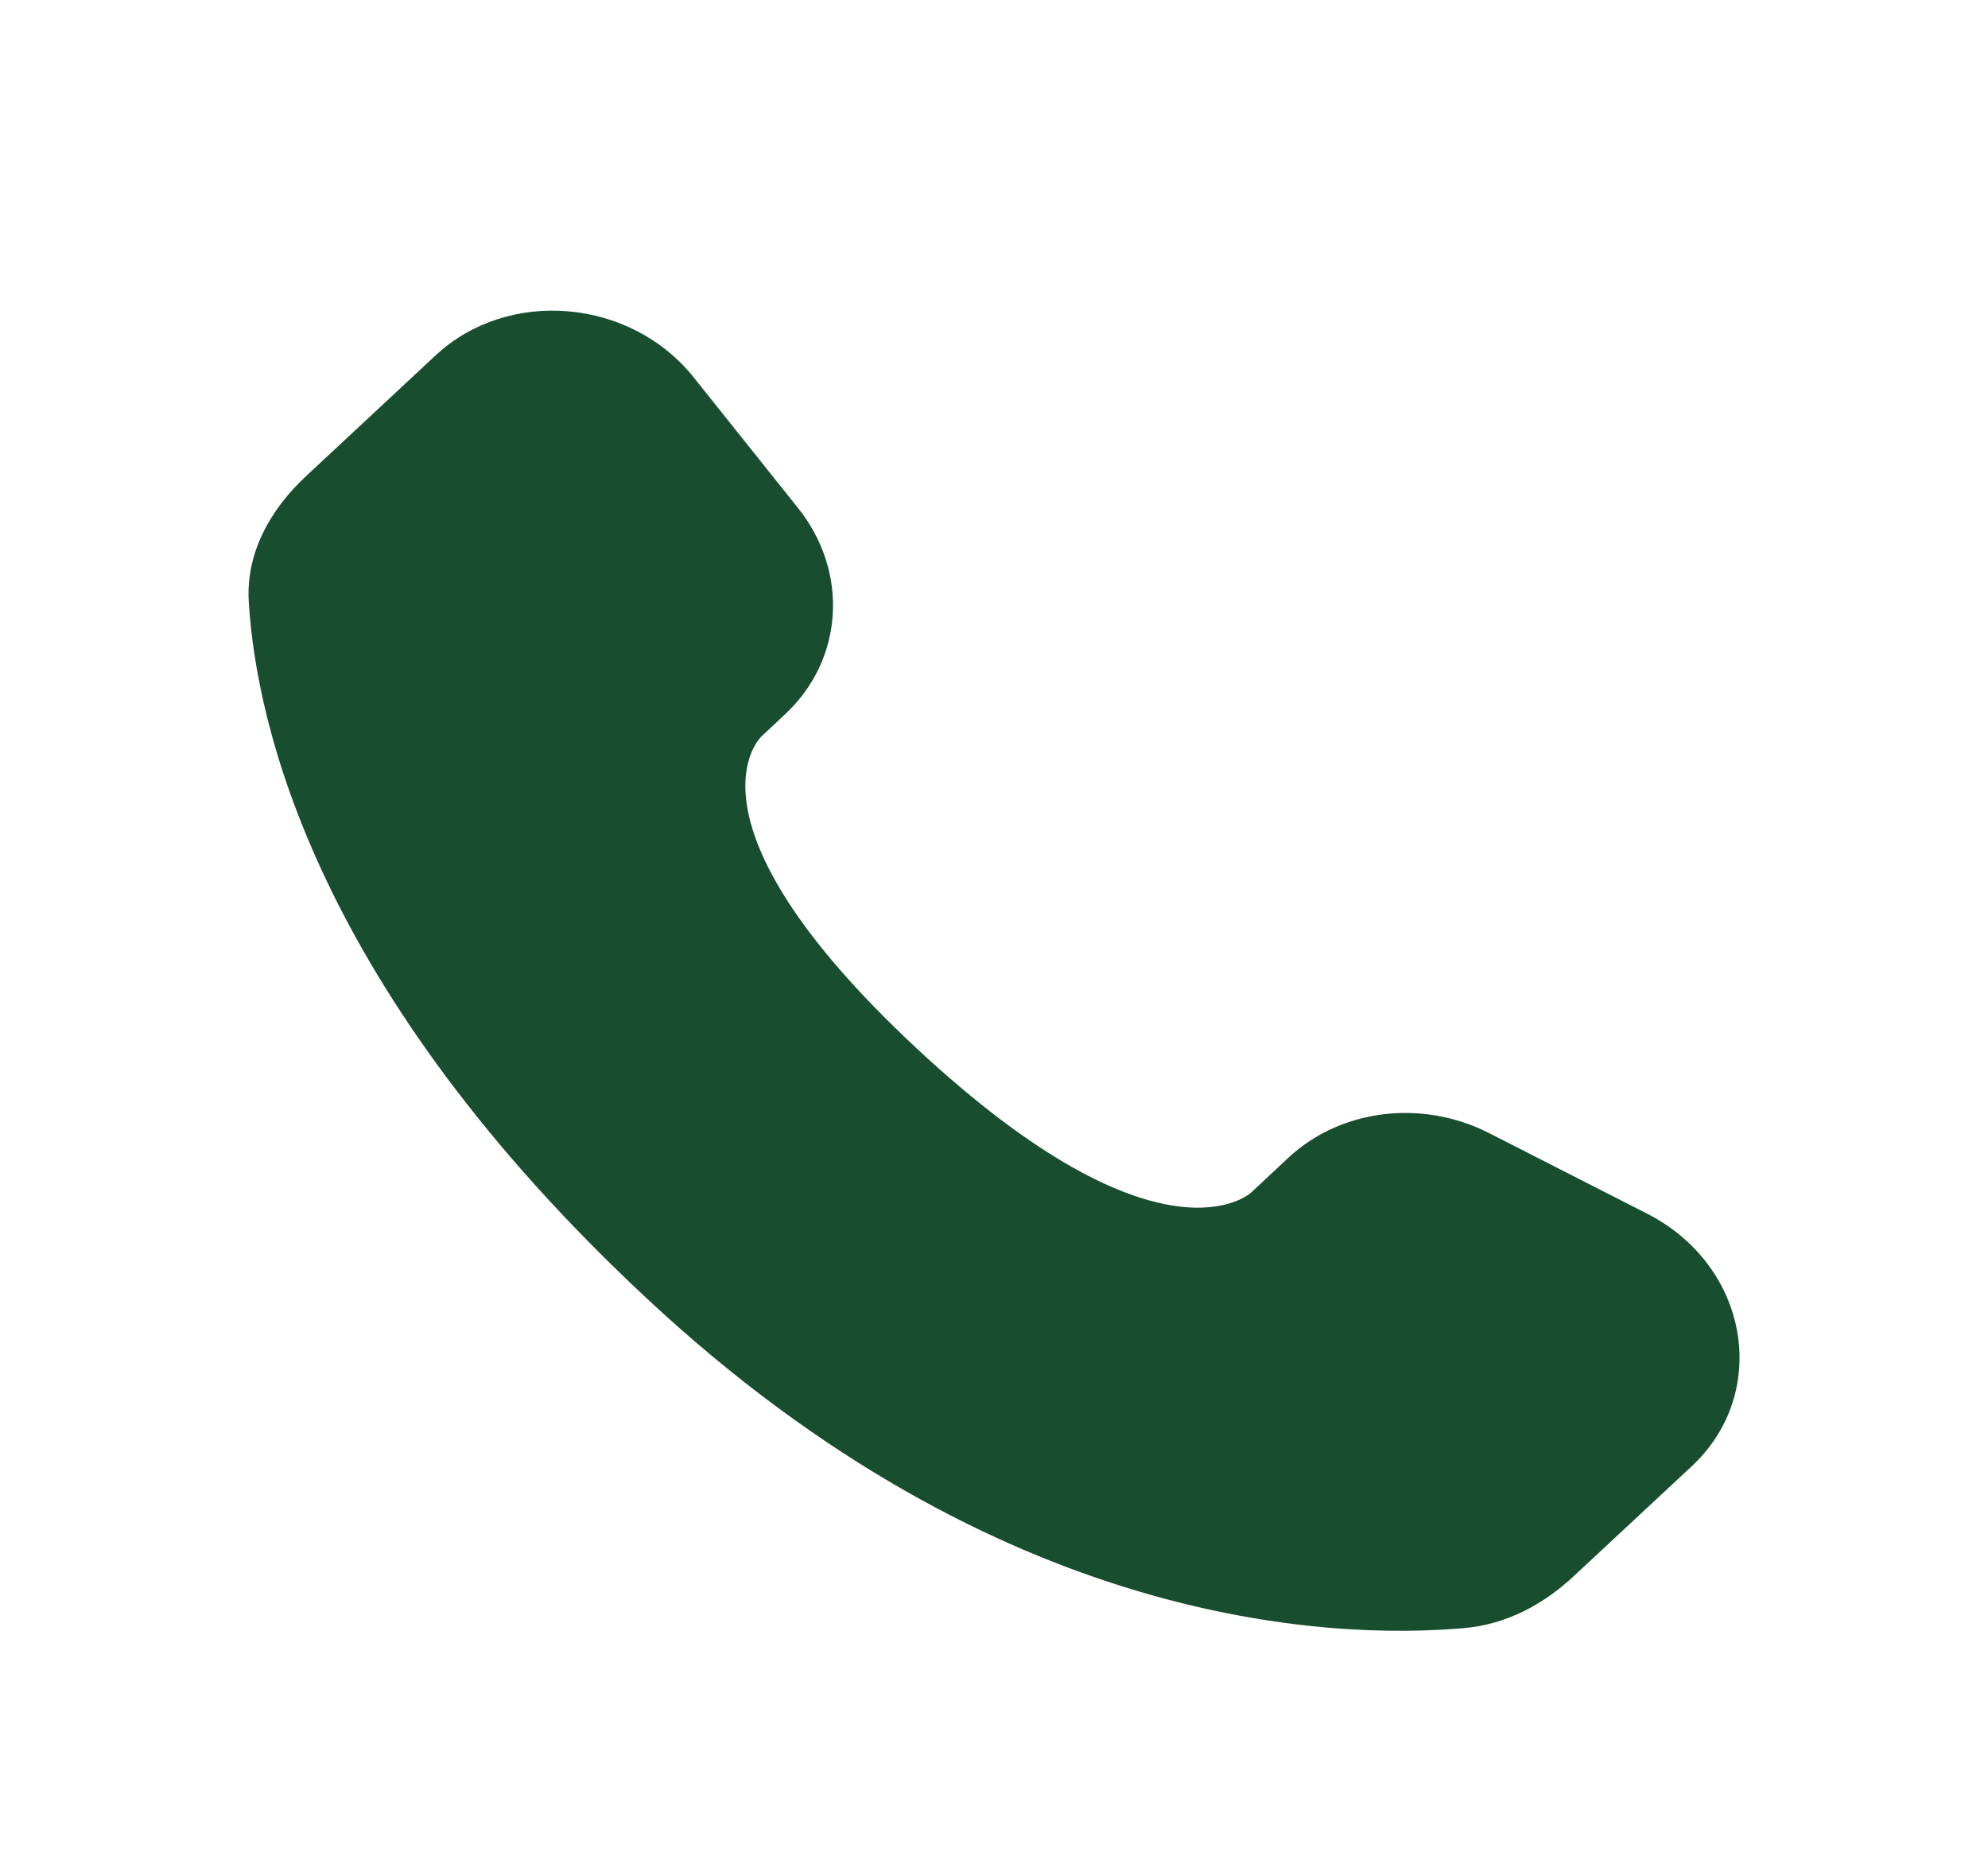 <svg width="16" height="15" viewBox="0 0 16 15" fill="none" xmlns="http://www.w3.org/2000/svg">
<path d="M10.371 9.316L10.068 9.599C10.068 9.599 9.346 10.272 7.376 8.436C5.406 6.599 6.128 5.927 6.128 5.927L6.319 5.748C6.79 5.309 6.835 4.604 6.423 4.089L5.583 3.037C5.074 2.4 4.091 2.316 3.507 2.859L2.461 3.834C2.172 4.104 1.979 4.453 2.002 4.841C2.062 5.832 2.541 7.966 5.21 10.454C8.041 13.093 10.698 13.198 11.784 13.103C12.128 13.073 12.427 12.909 12.667 12.684L13.614 11.802C14.254 11.206 14.074 10.184 13.255 9.767L11.982 9.118C11.445 8.845 10.791 8.925 10.371 9.316Z" fill="#194D30"/>
</svg>
